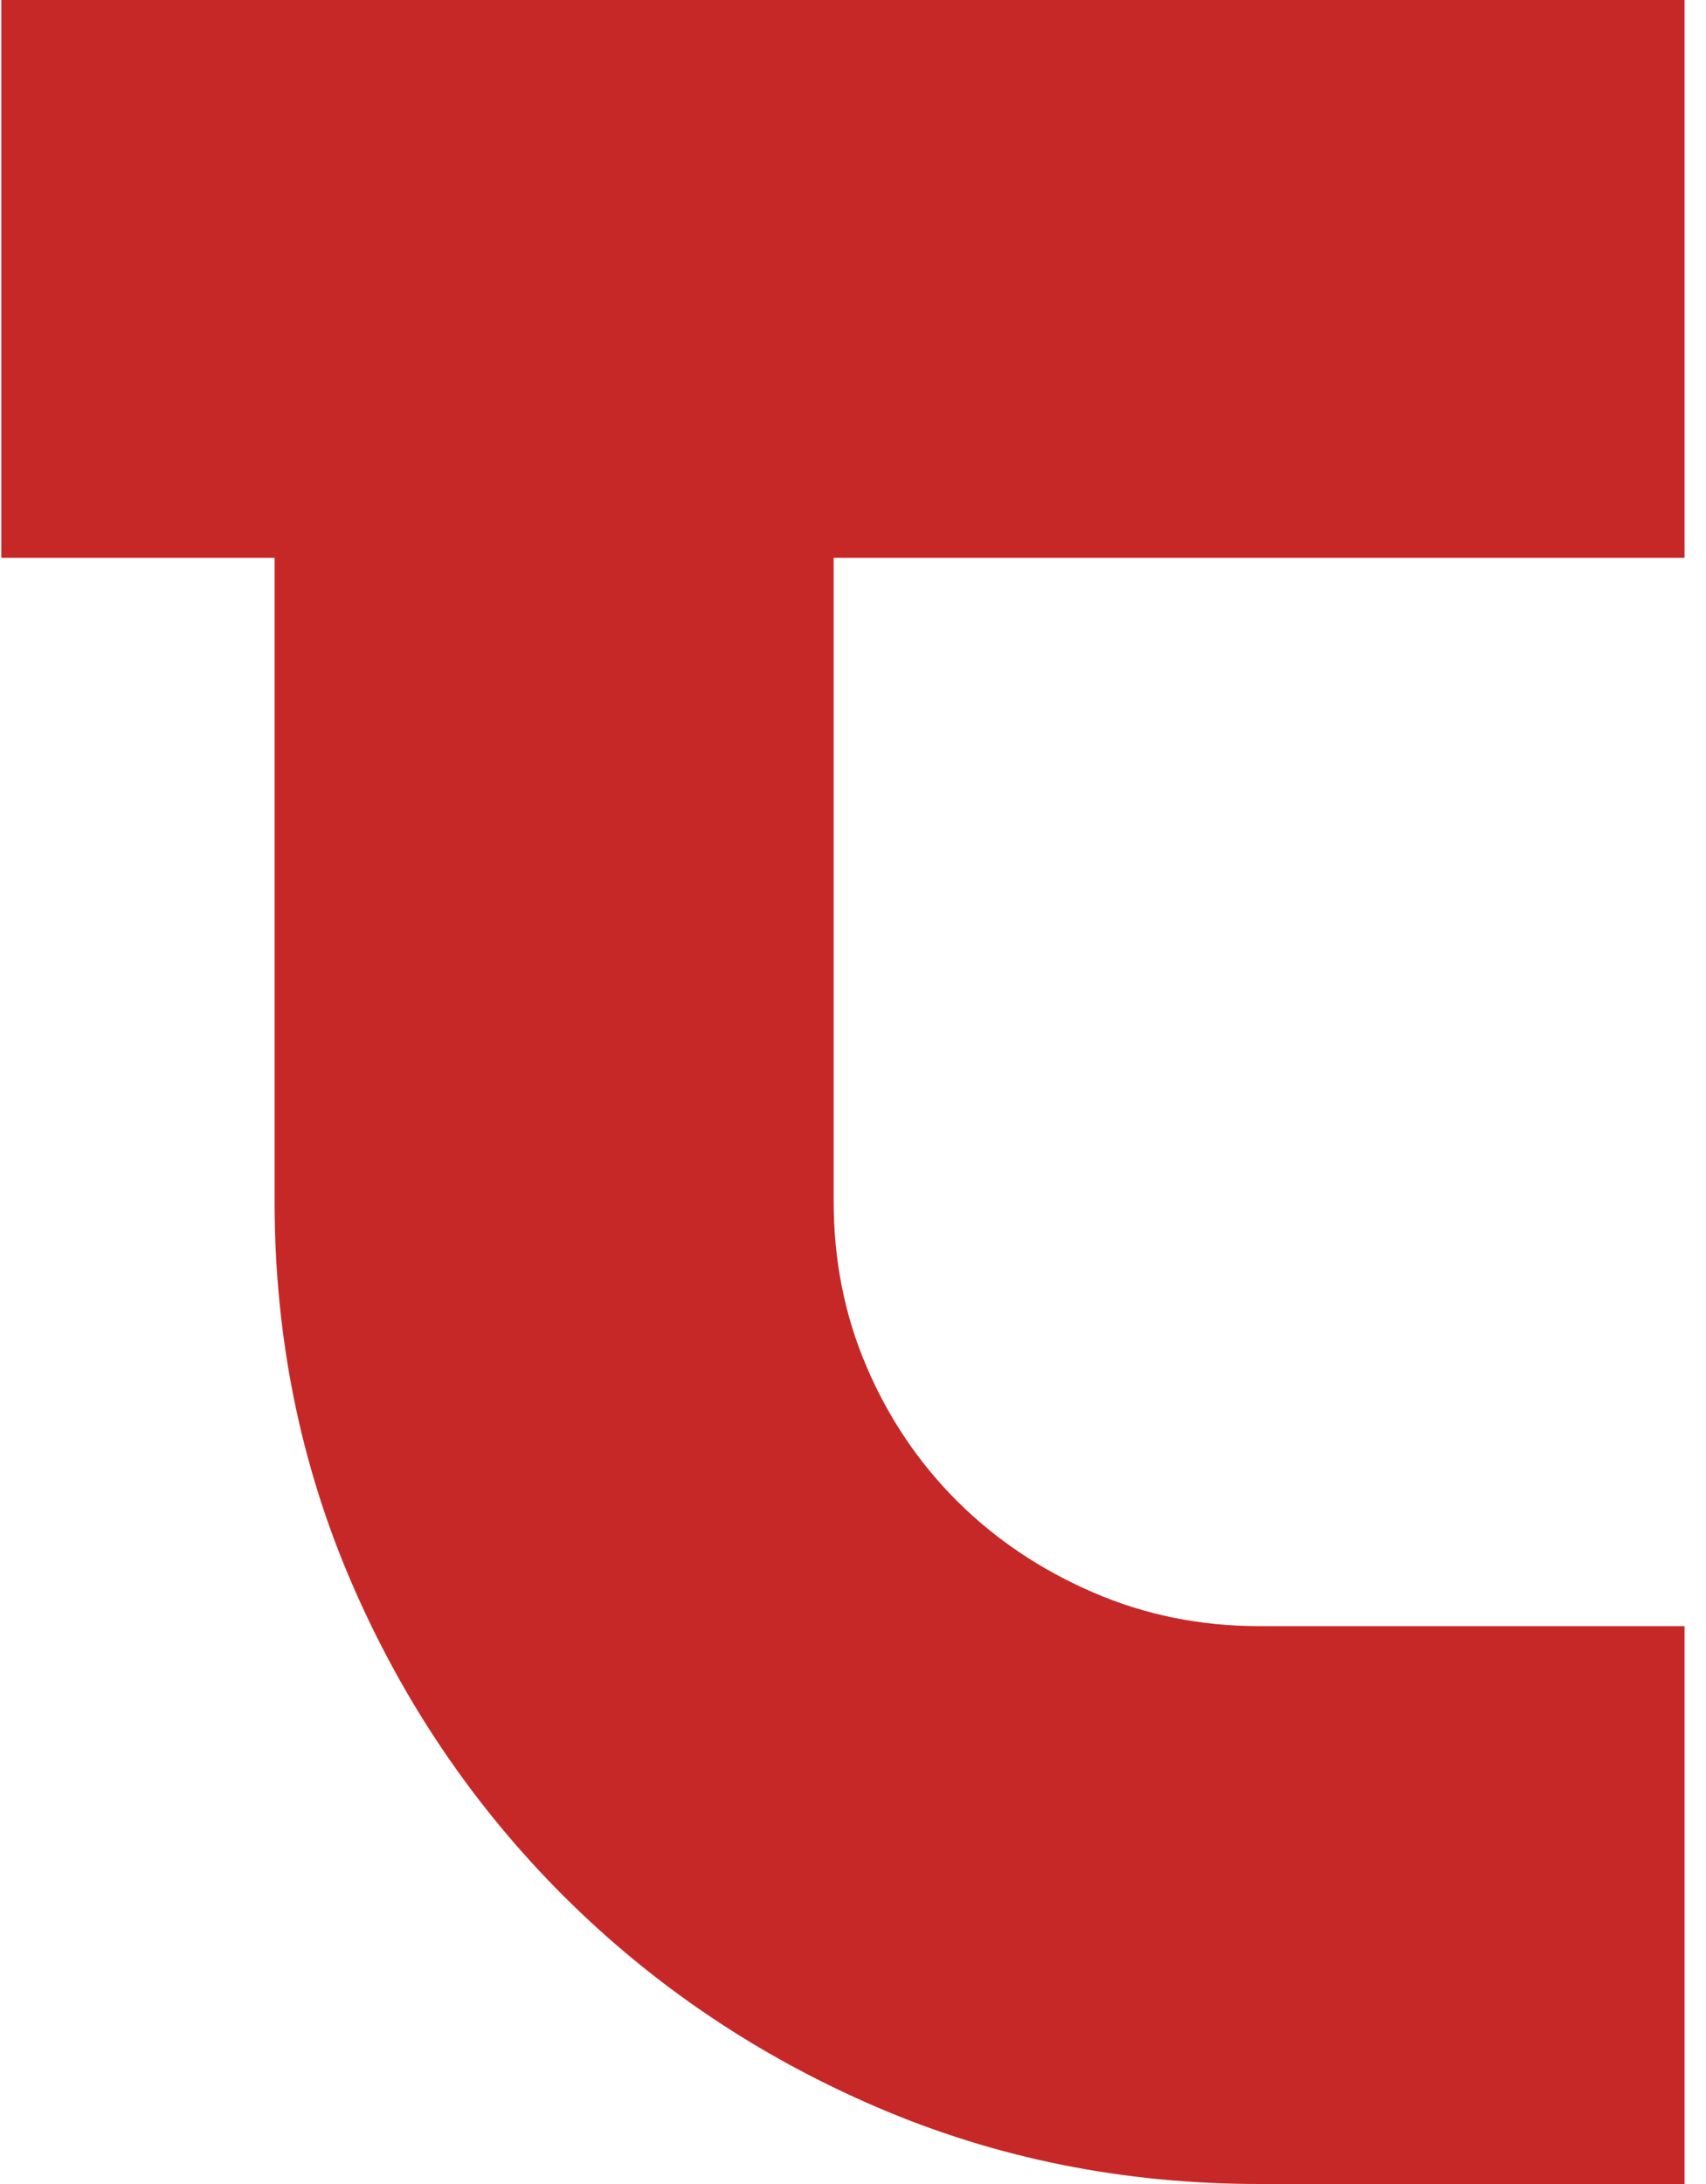 <svg width="75" height="96" viewBox="0 0 75 96" fill="none" xmlns="http://www.w3.org/2000/svg">
<path d="M74.057 24.522V0H0.057V24.522H12.072V52.813C12.072 58.761 13.201 64.353 15.46 69.581C17.718 74.808 20.824 79.39 24.768 83.333C28.712 87.268 33.304 90.367 38.543 92.62C43.783 94.873 49.388 96 55.349 96H74.057V71.478H55.349C52.759 71.478 50.318 70.981 48.034 69.987C45.742 68.993 43.758 67.659 42.072 65.977C40.387 64.295 39.058 62.324 38.095 60.07C37.132 57.817 36.65 55.398 36.65 52.813V24.522H74.057Z" fill="#C62828"/>
</svg>
